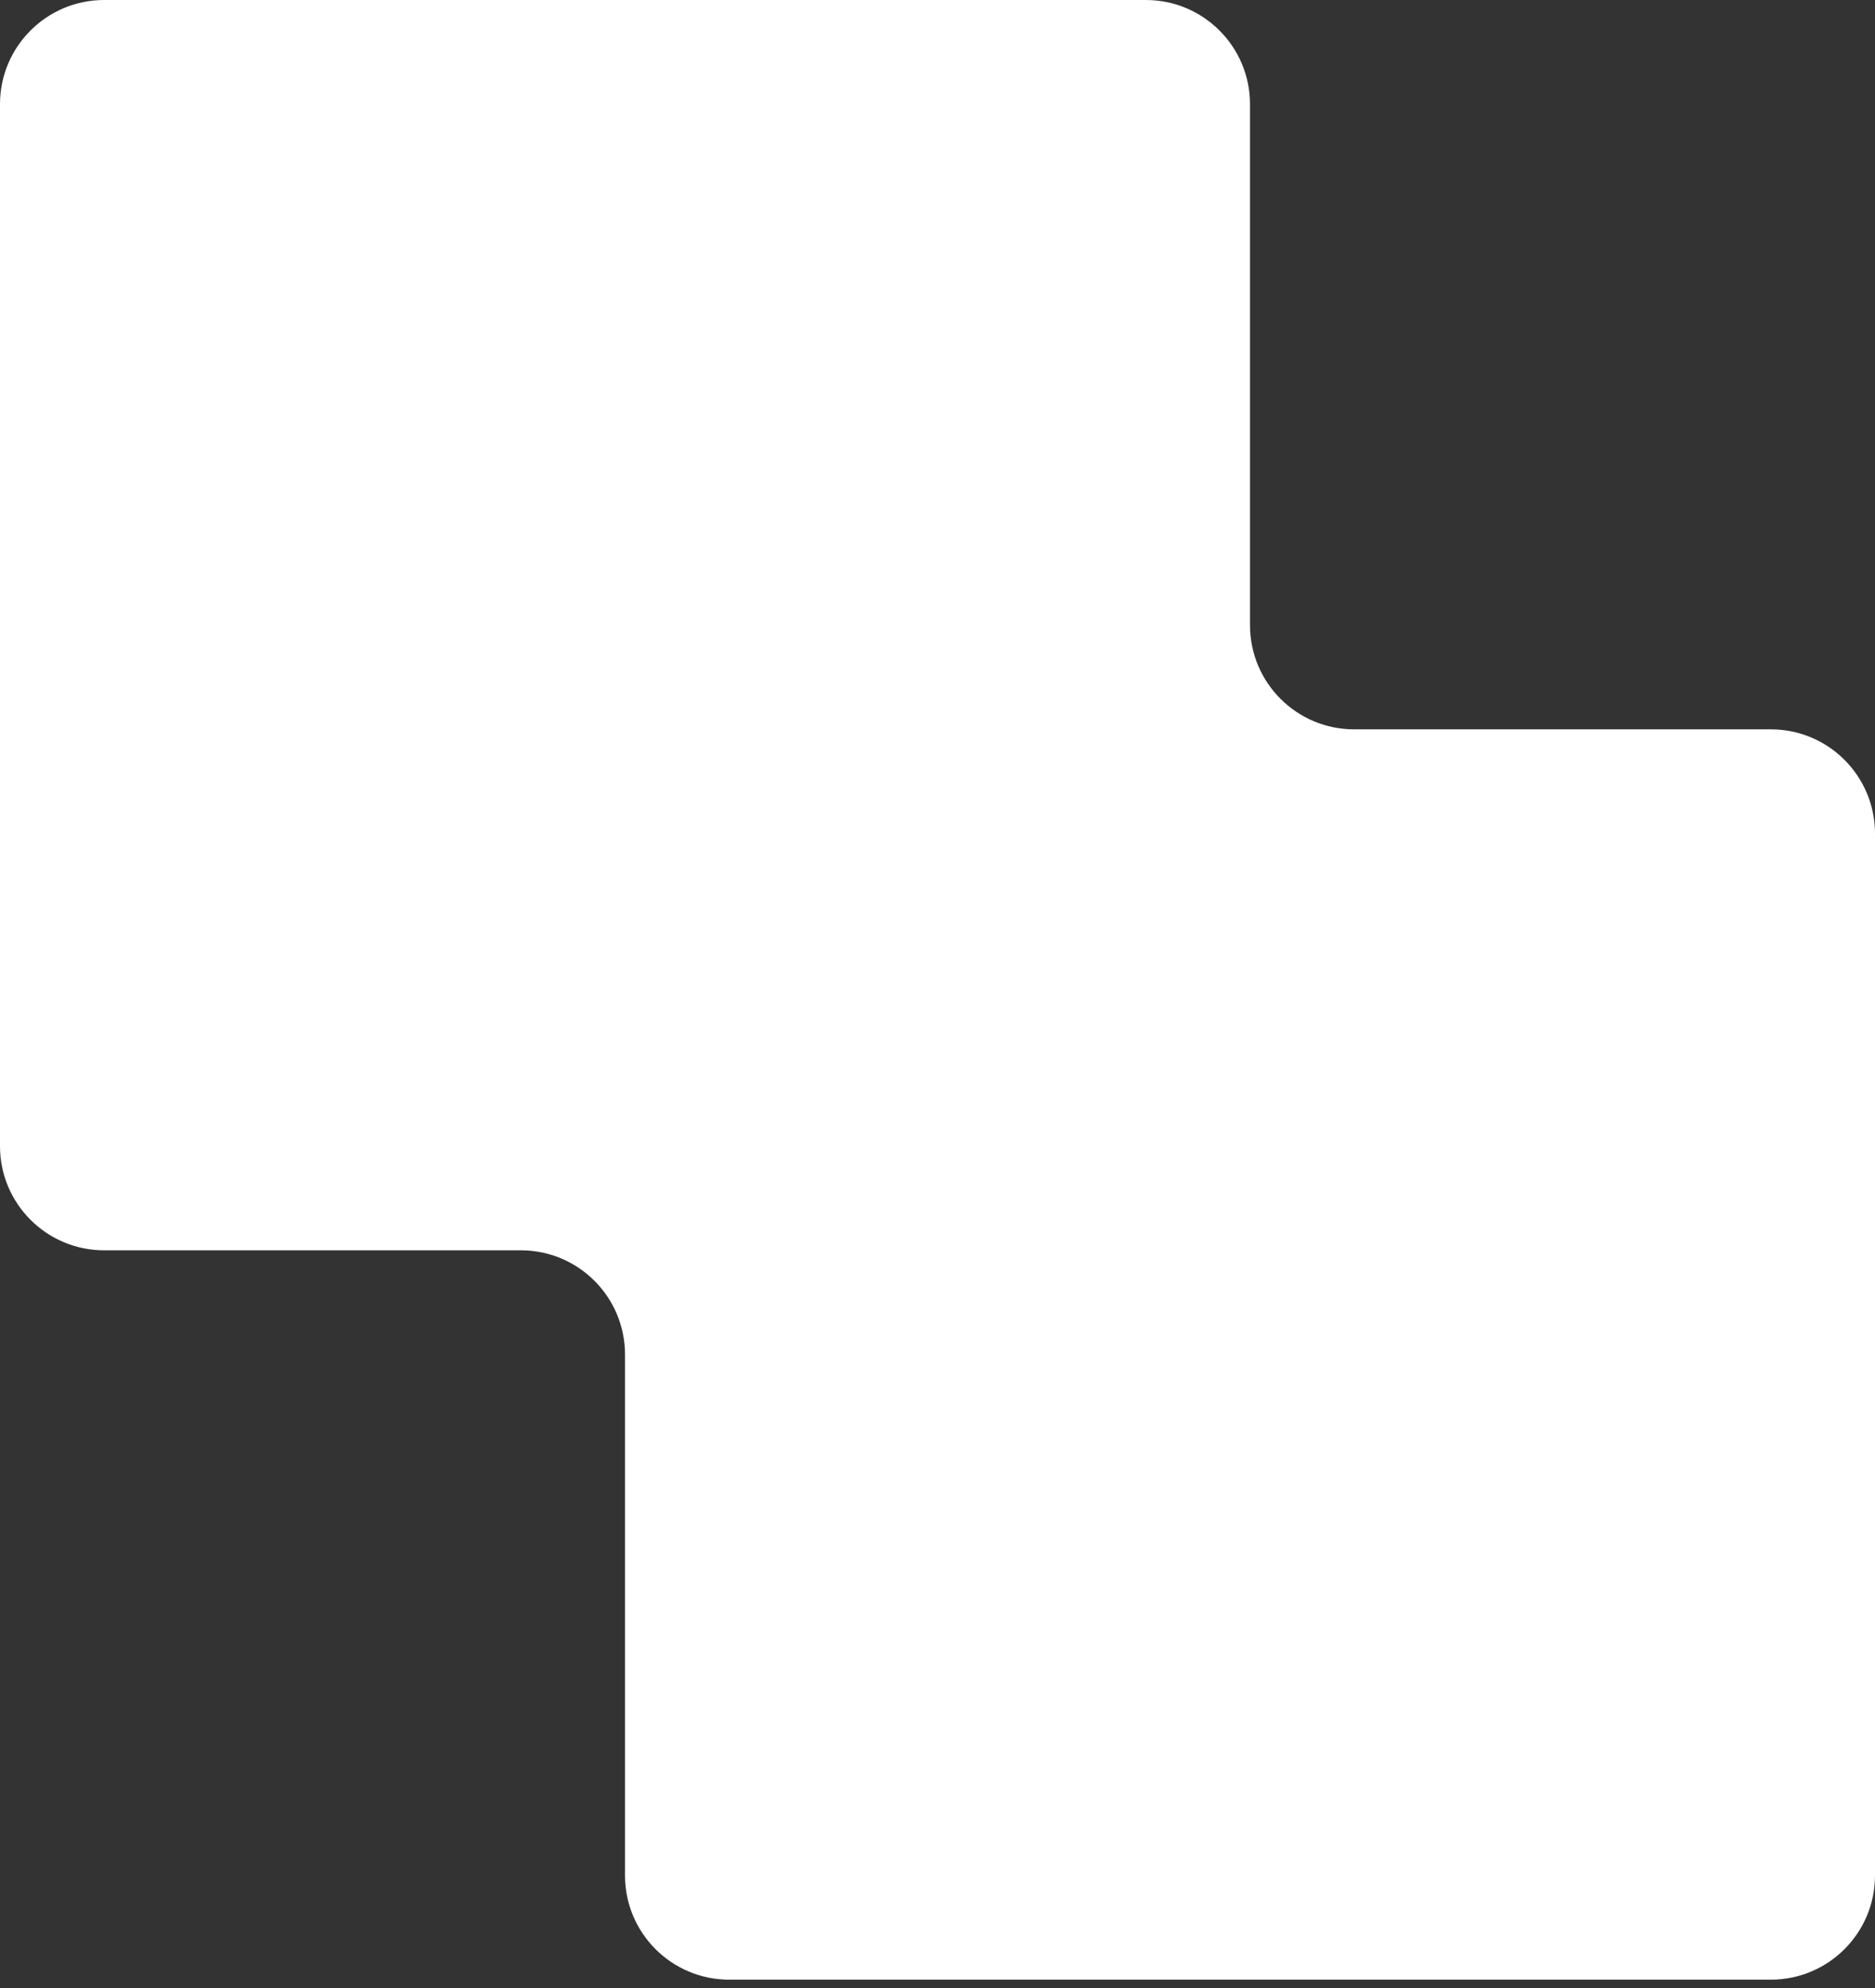 <?xml version="1.0" encoding="UTF-8"?> <svg xmlns="http://www.w3.org/2000/svg" width="150" height="159" viewBox="0 0 150 159" fill="none"><rect x="0" y="0" width="150" height="159" fill="#333333" stroke="none"/><path fill-rule="evenodd" clip-rule="evenodd" d="M8.333 0C3.731 0 0 3.731 0 8.333V91.667C0 96.269 3.731 100 8.333 100H41.667C46.269 100 50 103.731 50 108.333V150C50 154.602 53.731 158.333 58.333 158.333H141.667C146.269 158.333 150 154.602 150 150V66.667C150 62.064 146.269 58.333 141.667 58.333H108.333C103.731 58.333 100 54.602 100 50V8.333C100 3.731 96.269 0 91.667 0H8.333Z" fill="white"></path></svg> 